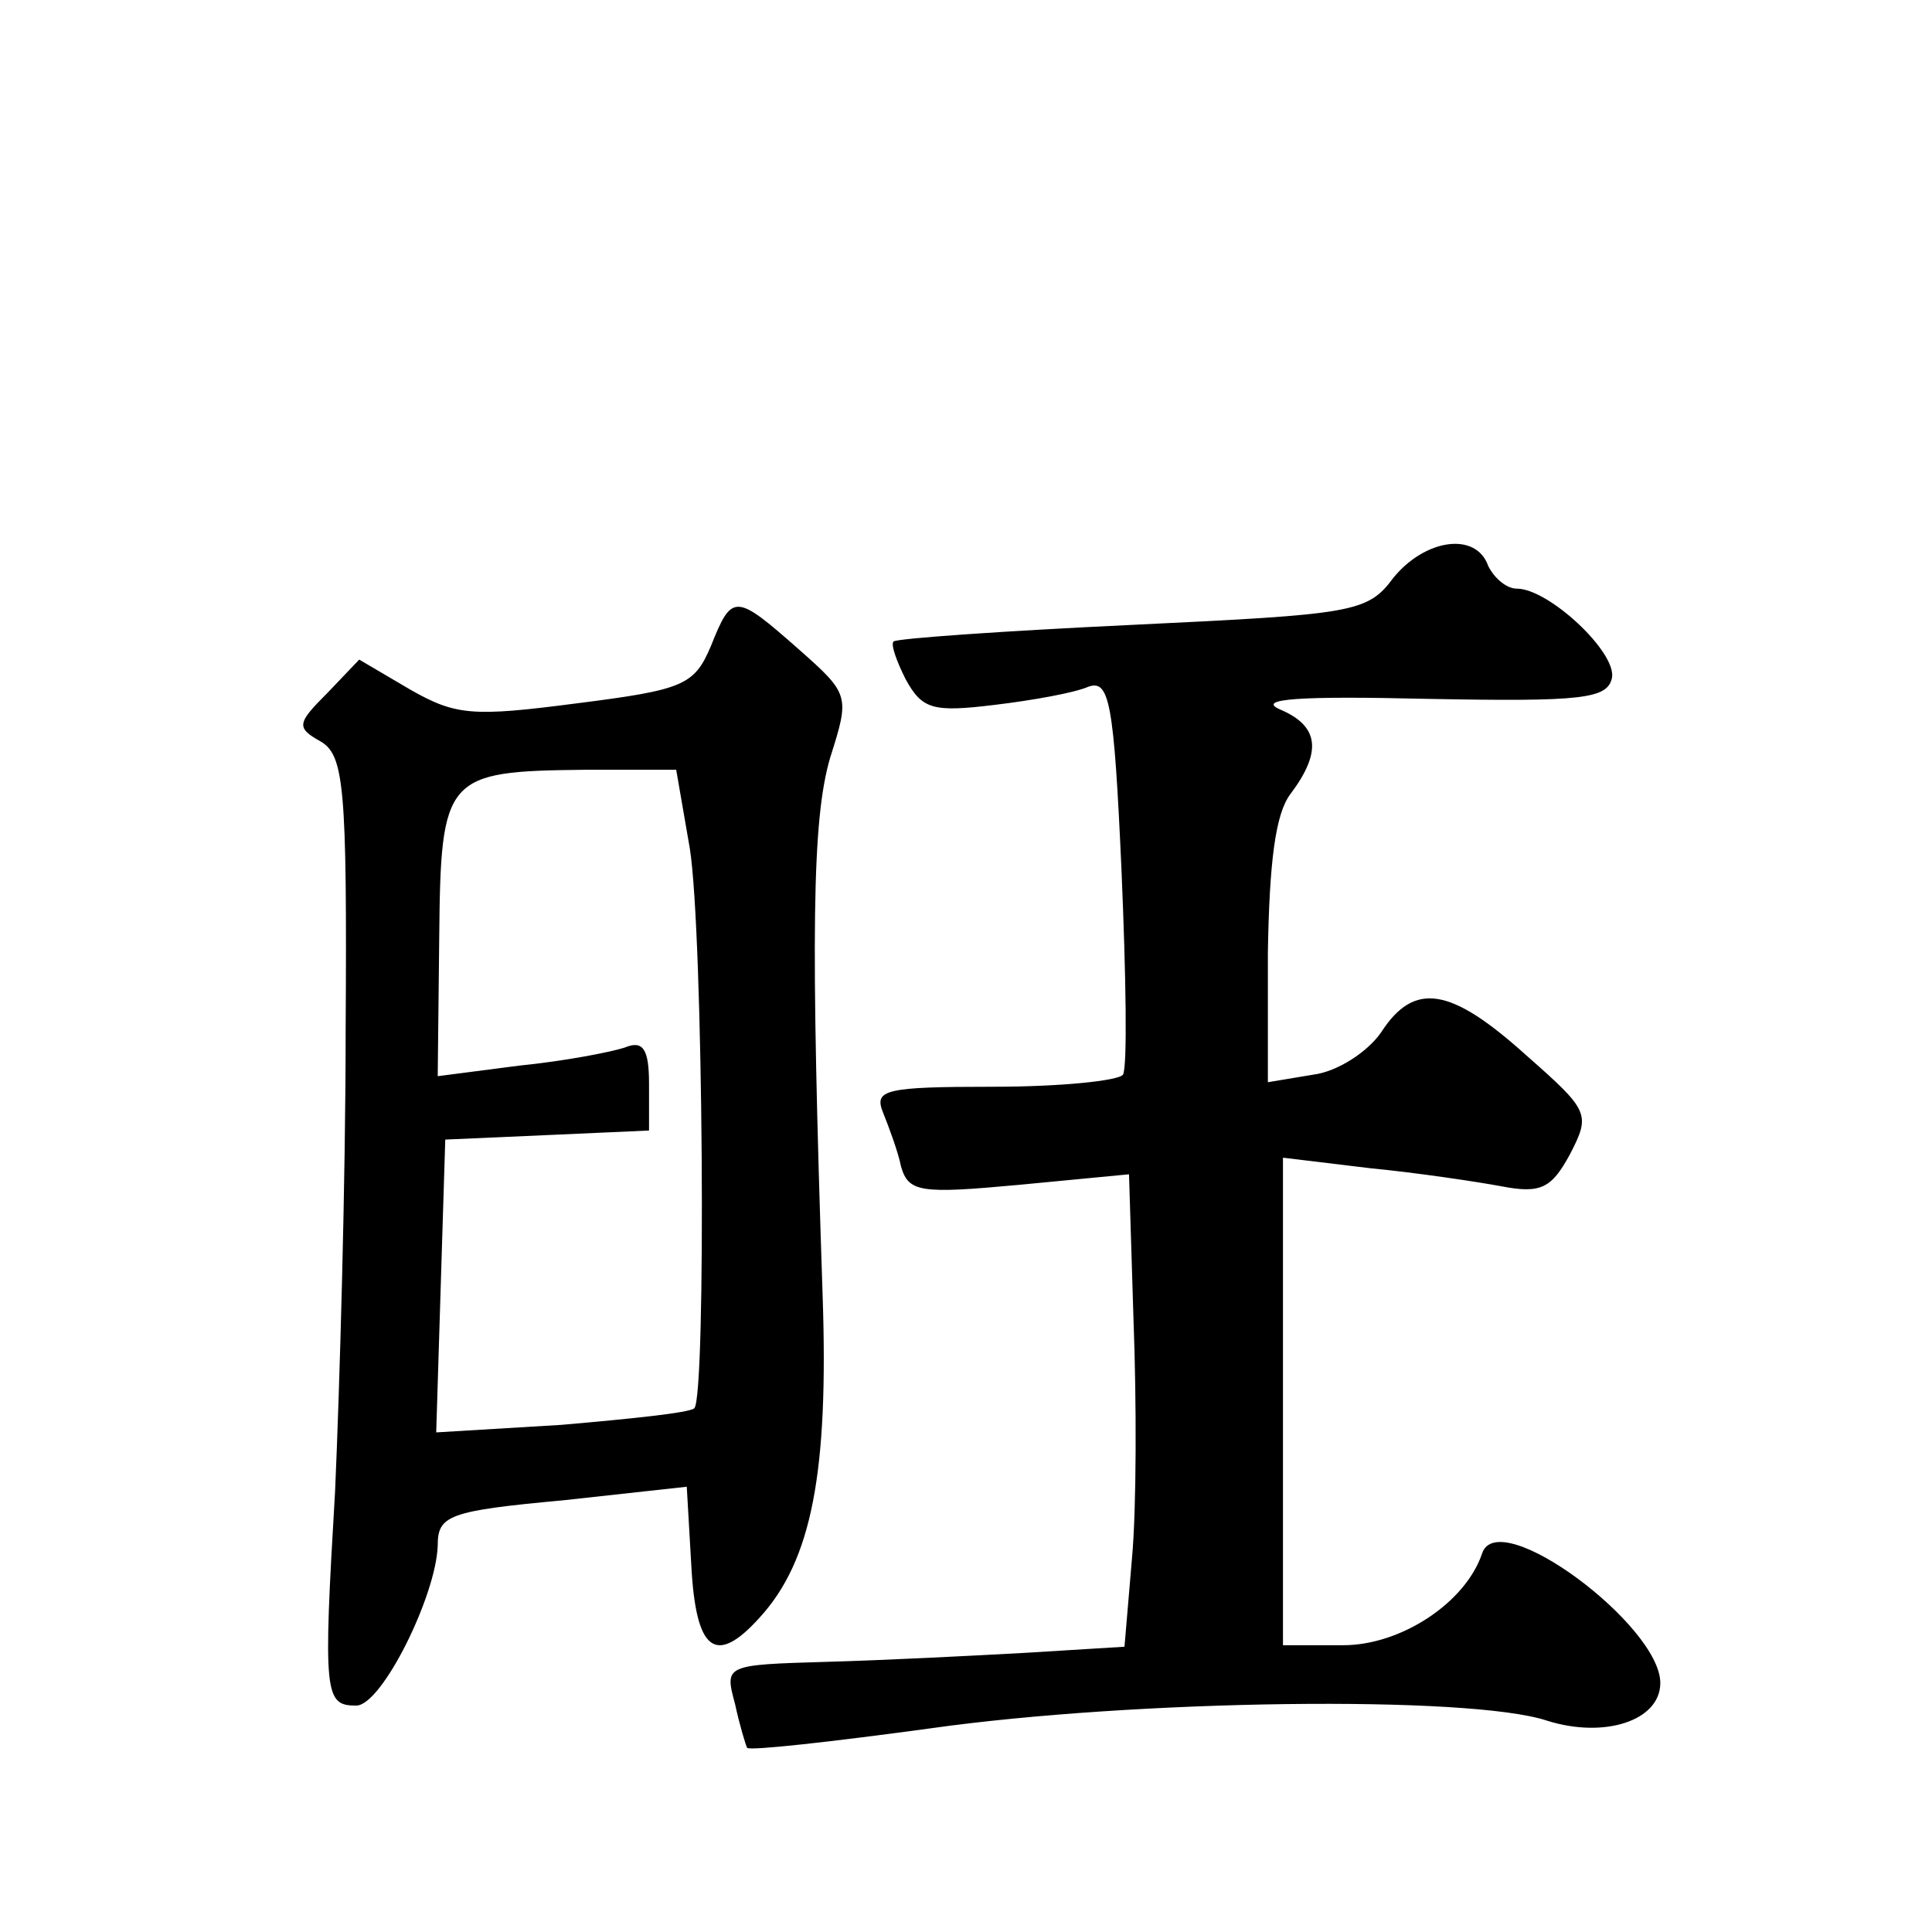 <?xml version="1.0" standalone="no"?>
<!DOCTYPE svg PUBLIC "-//W3C//DTD SVG 20010904//EN"
 "http://www.w3.org/TR/2001/REC-SVG-20010904/DTD/svg10.dtd">
<svg version="1.0" xmlns="http://www.w3.org/2000/svg"
 width="128pt" height="128pt" viewBox="0 0 128 128"
 preserveAspectRatio="xMidYMid meet">
<g transform="translate(0,128) scale(0.1,-0.1)"
fill="#0" stroke="none">
<path d="M923 897 c-17 -23 -27 -24 -173 -31 -85 -4 -156 -9 -158 -11 -2 -2 2 -13
8 -25 11 -20 18 -22 59 -17 25 3 53 8 62 12 14 5 17 -10 22 -121 3 -70 4 -131 1
-136 -3 -4 -41 -8 -86 -8 -72 0 -79 -2 -73 -17 4 -10 10 -26 12 -36 5 -17 13 -18
78 -12 l73 7 3 -97 c2 -53 2 -124 -1 -157 l-5 -59 -65 -4 c-36 -2 -95 -5 -132 -6
-68 -2 -68 -2 -61 -28 3 -14 7 -27 8 -29 2 -2 56 4 122 13 135 19 357 22 408 5
38 -12 75 0 75 25 0 38 -107 118 -118 86 -11 -33 -54 -61 -92 -61 l-40 0 0 161
0 162 58 -7 c31 -3 71 -9 87 -12 26 -5 33 -1 45 21 14 27 13 29 -29 66 -50 45 -74
49 -96 15 -9 -13 -29 -26 -45 -28 l-30 -5 0 86 c1 60 5 92 15 105 21 28 19 45 -7
56 -16 7 13 9 97 7 104 -2 120 0 123 14 3 17 -42 59 -63 59 -7 0 -15 7 -19 15 -8
23 -42 18 -63 -8z M471 852 c-11 -26 -18 -29 -89 -38 -69 -9 -80 -8 -110 9 l-34
20 -21 -22 c-20 -20 -21 -23 -5 -32 16 -9 18 -29 17 -192 0 -100 -4 -237 -7 -305
-8 -135 -7 -142 14 -142 17 0 53 73 54 106 0 20 7 23 83 30 l82 9 3 -52 c3 -57
16 -67 45 -35 35 38 46 97 42 214 -8 240 -7 315 5 356 13 41 13 42 -21 72 -42 37
-44 37 -58 2z m-14 -134 c9 -56 11 -363 3 -371 -3 -3 -42 -7 -88 -11 l-83 -5 3
97 3 97 68 3 67 3 0 31 c0 23 -4 29 -16 24 -9 -3 -40 -9 -70 -12 l-54 -7 1 92 c1
107 4 110 96 111 l61 0 9 -52z"/>
</g>
</svg>
